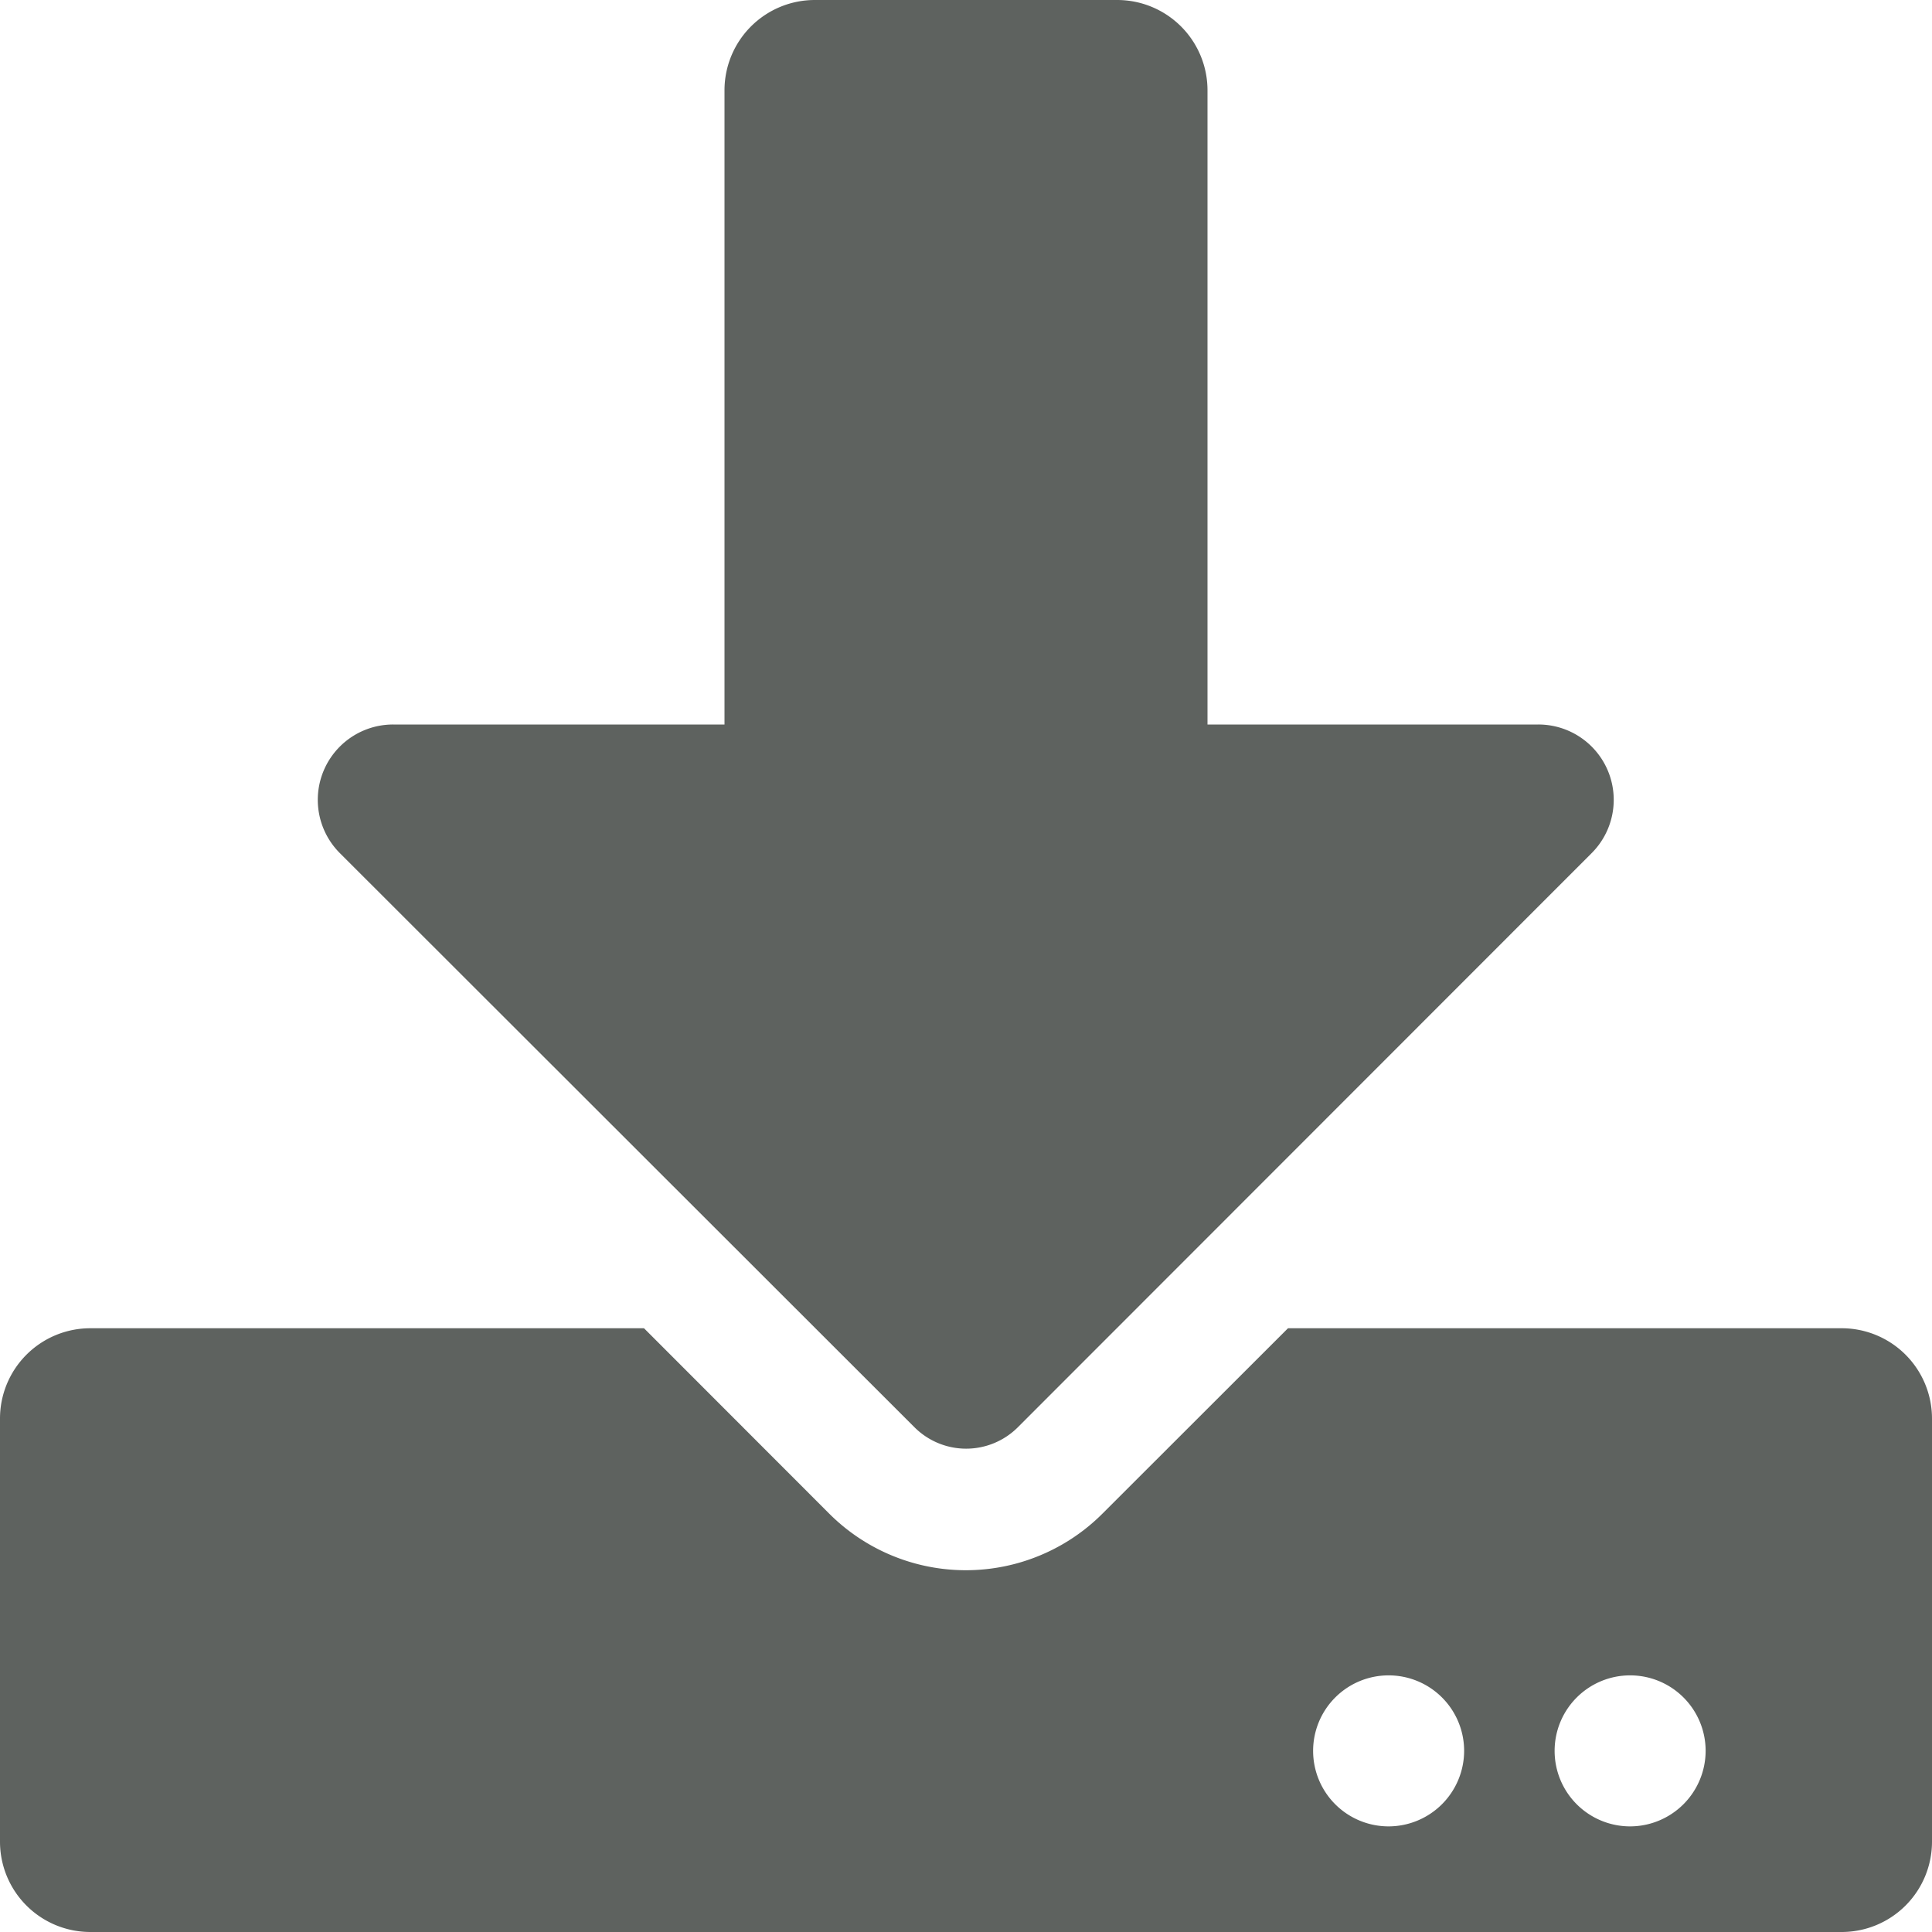 <svg xmlns="http://www.w3.org/2000/svg" width="12" height="12" viewBox="0 0 12 12">
  <path id="download-solid" d="M5.063,0H6.937A.561.561,0,0,1,7.5.563V4.5H9.555a.468.468,0,0,1,.33.8L6.321,8.866a.454.454,0,0,1-.64,0L2.112,5.3a.468.468,0,0,1,.33-.8H4.5V.563A.561.561,0,0,1,5.063,0ZM12,8.813v2.625a.561.561,0,0,1-.562.562H.563A.561.561,0,0,1,0,11.438V8.813A.561.561,0,0,1,.563,8.25H4L5.149,9.4a1.2,1.2,0,0,0,1.7,0L8,8.25h3.438A.561.561,0,0,1,12,8.813ZM9.094,10.875a.469.469,0,1,0-.469.469A.47.47,0,0,0,9.094,10.875Zm1.5,0a.469.469,0,1,0-.469.469A.47.47,0,0,0,10.594,10.875Z" fill="#5e625f"/>
</svg>
